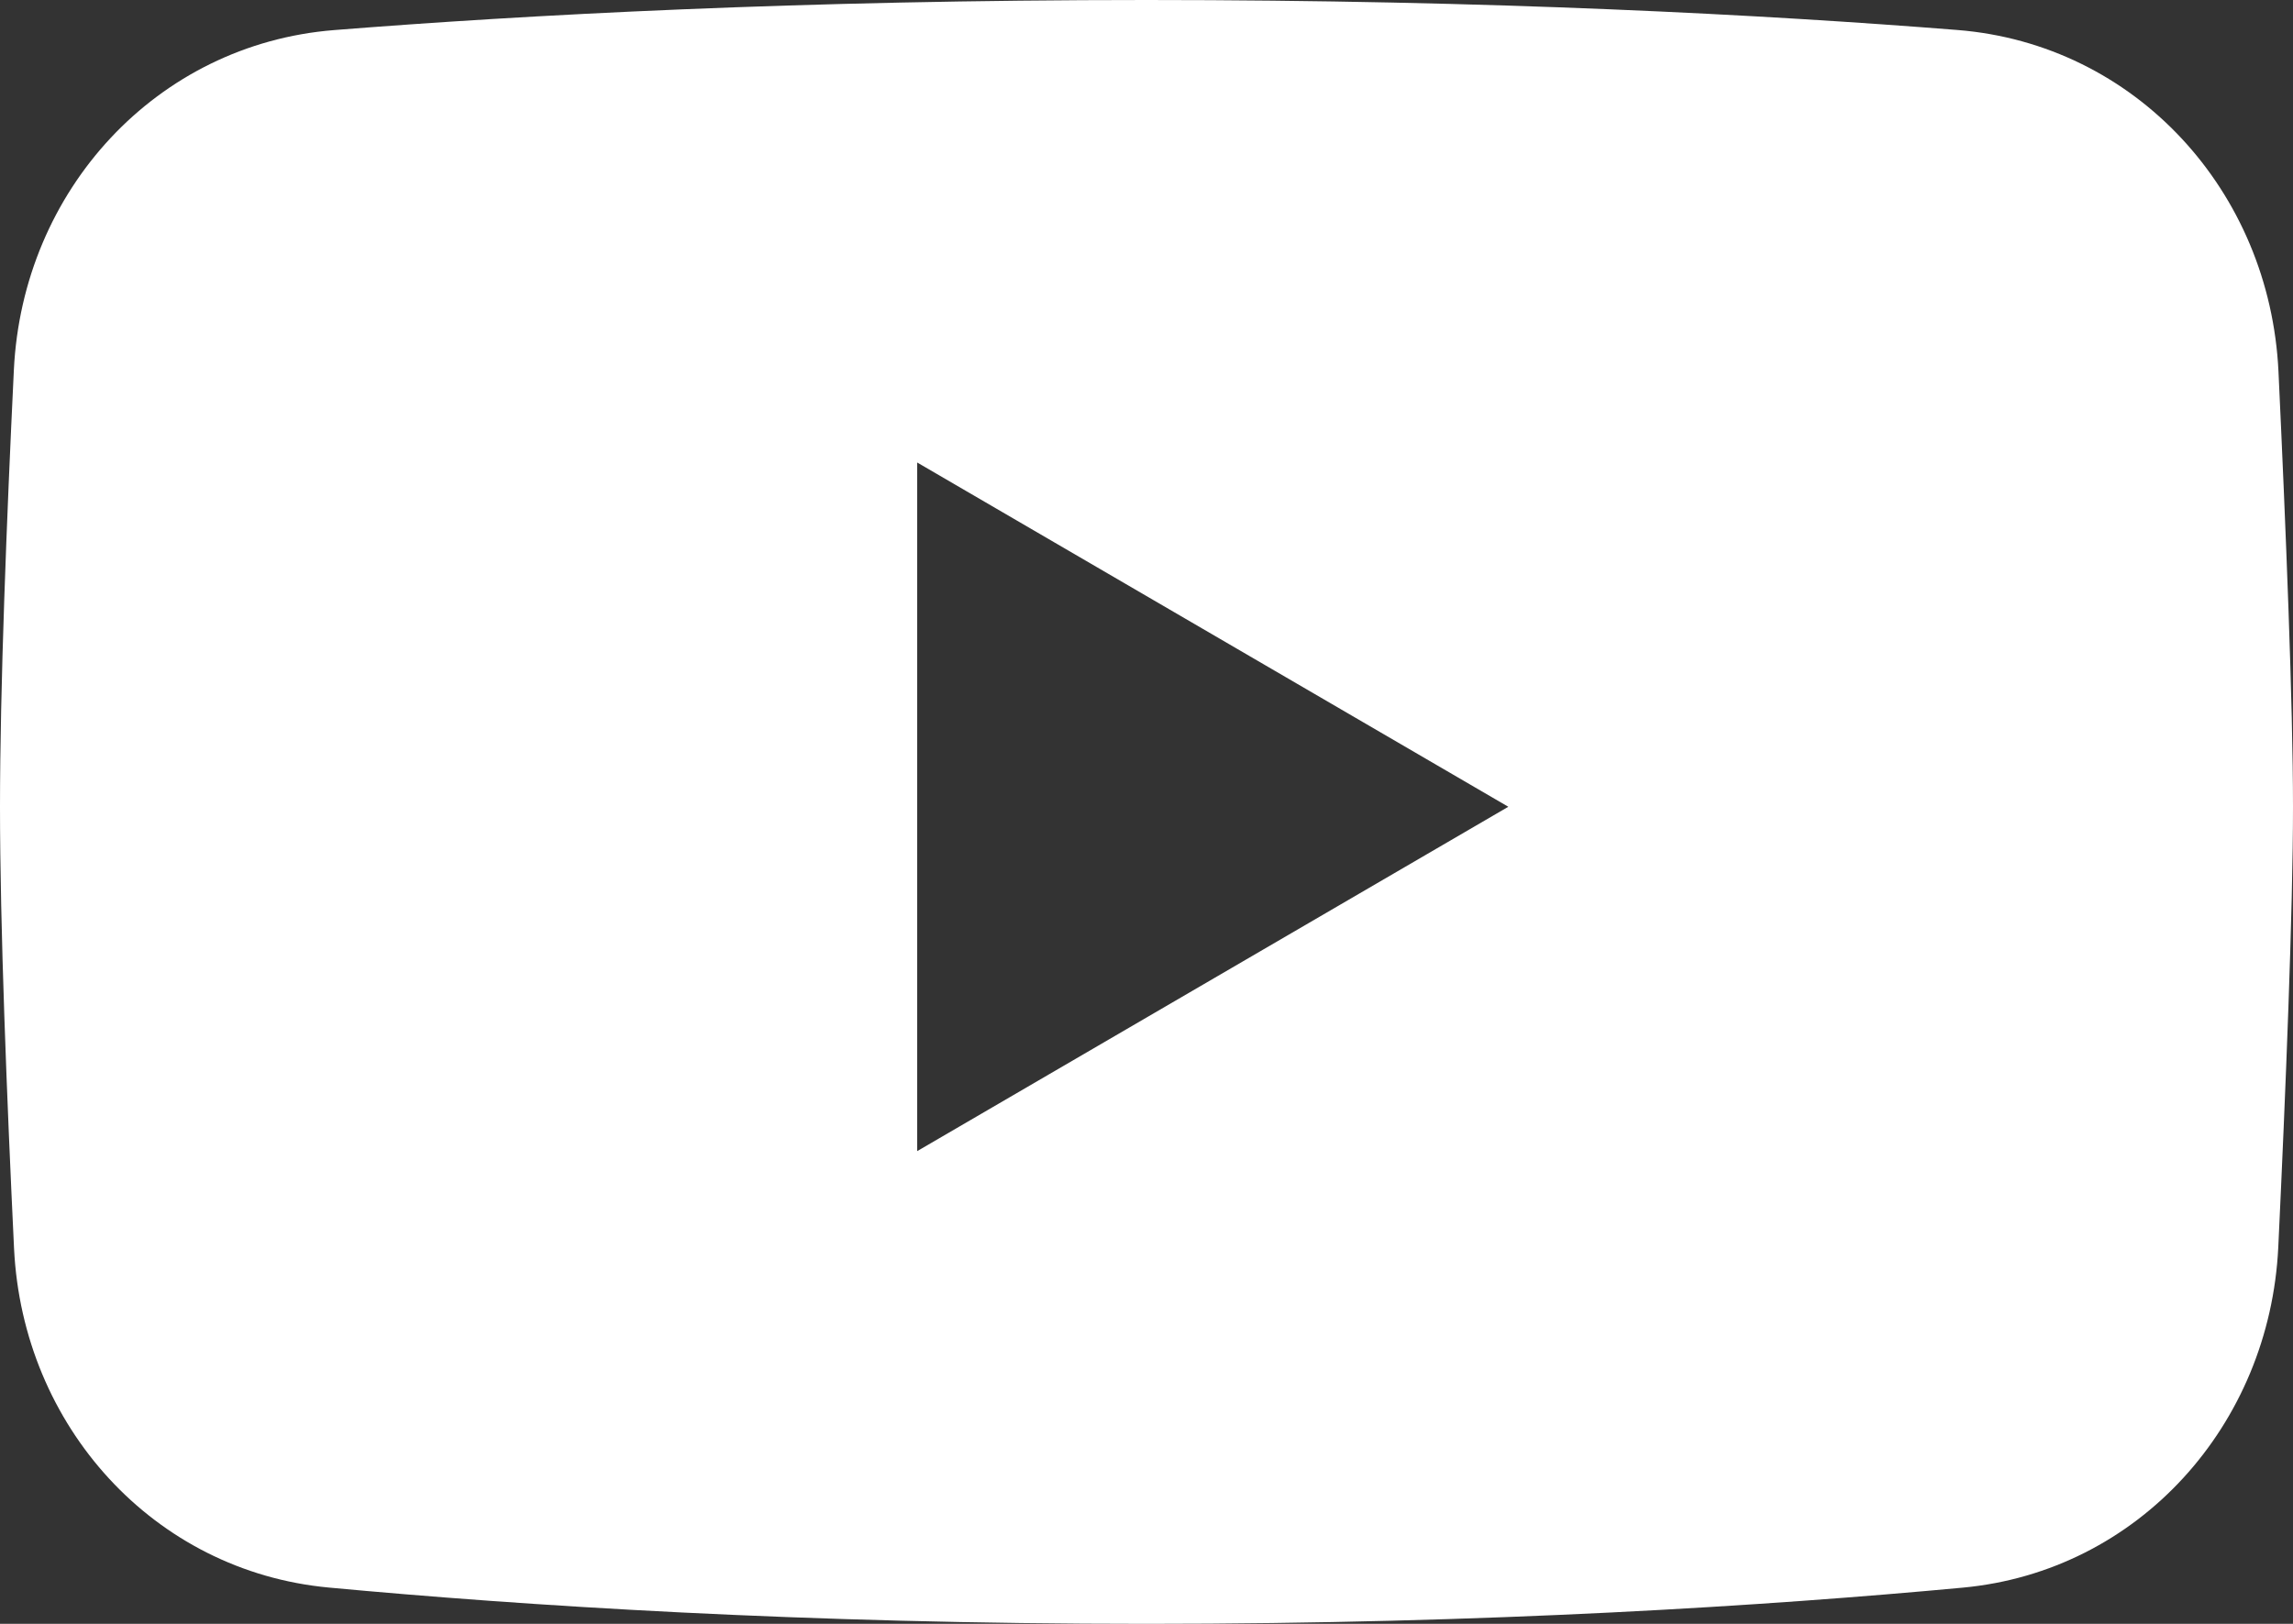 <svg width="24" height="17" viewBox="0 0 24 17" fill="none" xmlns="http://www.w3.org/2000/svg">
<rect x="0" y="0" width="24" height="17" fill="#333333" stroke="none"/>
<path fill-rule="evenodd" clip-rule="evenodd" d="M3.497 0.315C1.639 0.463 0.235 1.992 0.145 3.875C0.07 5.427 0 7.213 0 8.446C0 9.693 0.072 11.506 0.147 13.07C0.237 14.93 1.609 16.449 3.441 16.62C5.469 16.809 8.404 17 12 17C15.587 17 18.515 16.81 20.543 16.621C22.382 16.45 23.757 14.921 23.846 13.055C23.924 11.408 24 9.523 24 8.446C24 7.381 23.925 5.525 23.848 3.891C23.759 2 22.352 0.462 20.487 0.314C18.491 0.155 15.611 0 12 0C8.379 0 5.494 0.156 3.497 0.315ZM9.6 4.842L15.787 8.446L9.6 12.051V4.842Z" fill="white"/>
</svg>
